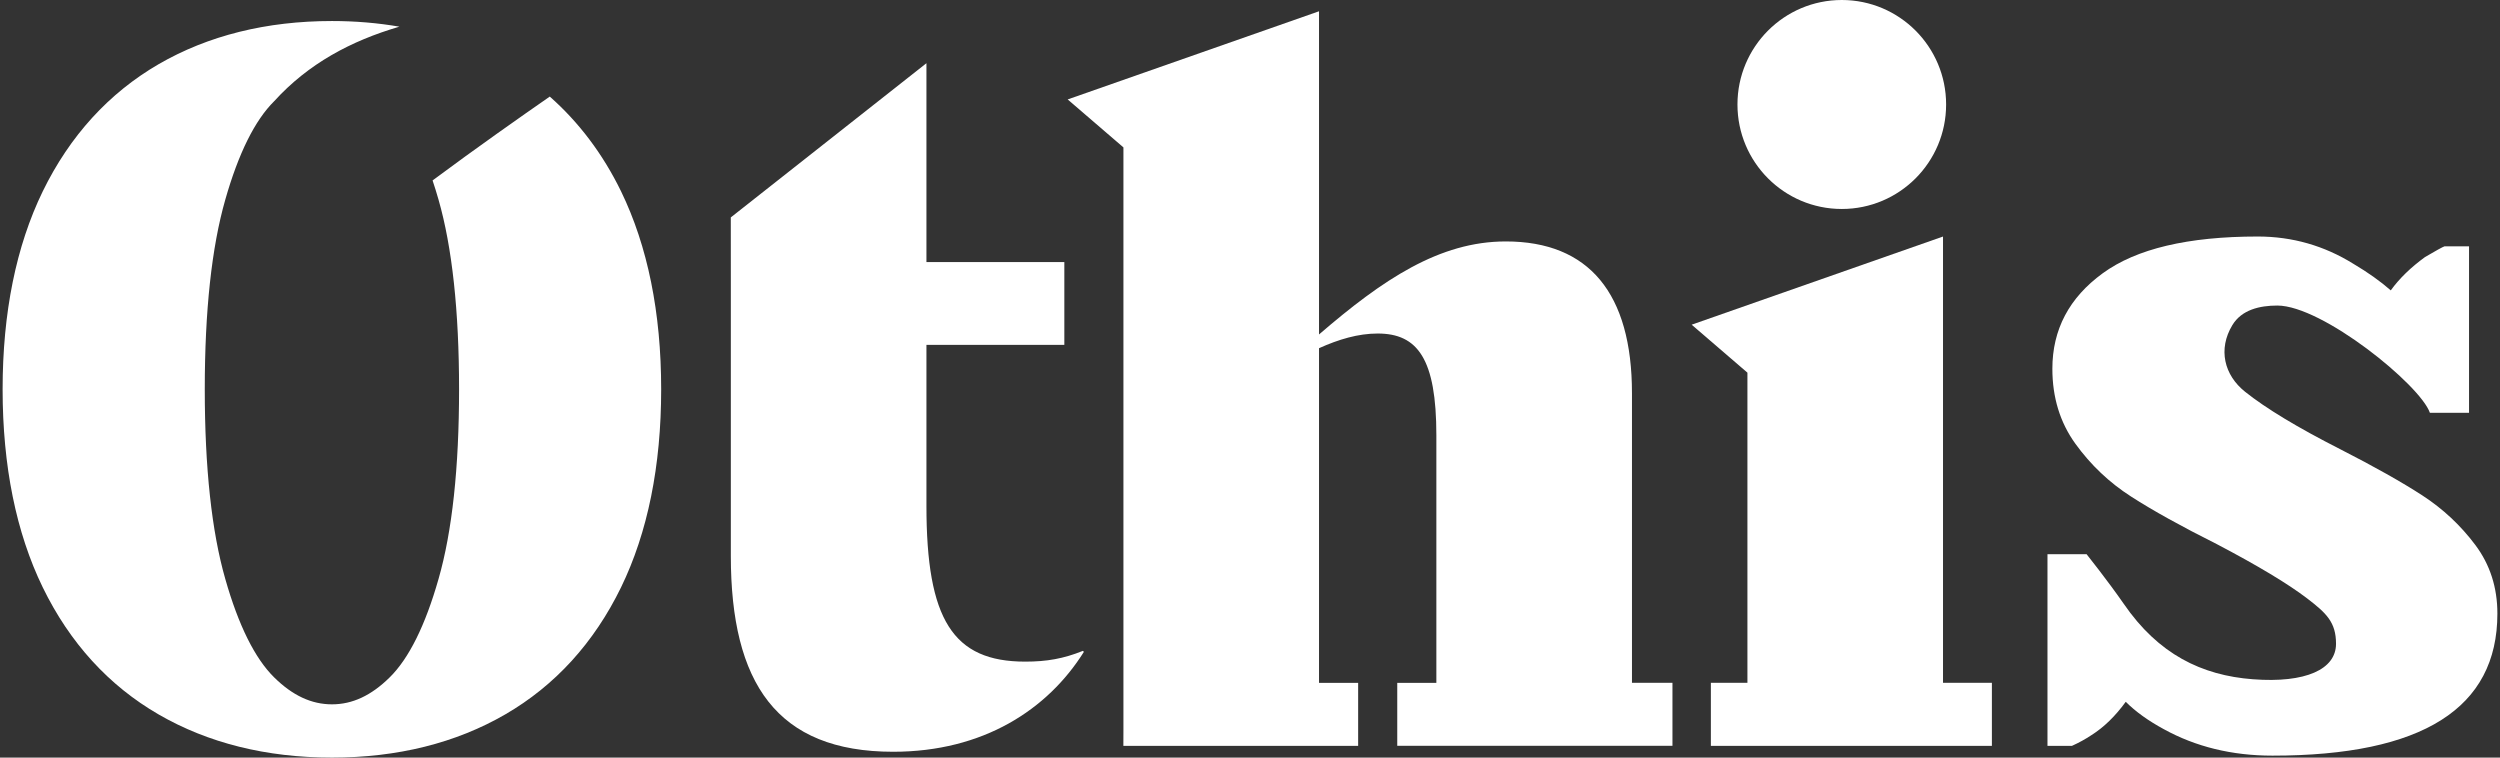 <svg width="132" height="40" viewBox="0 0 132 40" fill="none" xmlns="http://www.w3.org/2000/svg">
<rect x="0" y="0" width="132" height="40" fill="#333333" stroke="none"/>
<g clip-path="url(#clip0_1395_201)">
<path d="M114.253 38.503C113.427 38.055 112.756 37.572 112.239 37.055C111.688 37.814 111.086 38.4 110.431 38.813C110.121 39.021 109.777 39.21 109.398 39.382H108.107V29.263H110.173C110.173 29.263 111.274 30.642 112.135 31.883C113.96 34.538 116.239 35.659 118.953 35.865C121.744 36.077 123.342 35.339 123.342 33.993C123.342 32.855 122.834 32.375 121.819 31.598C120.803 30.822 119.211 29.866 117.042 28.727C115.183 27.797 113.676 26.961 112.523 26.219C111.369 25.479 110.389 24.548 109.579 23.427C108.77 22.306 108.365 20.987 108.365 19.47C108.365 17.401 109.251 15.72 111.025 14.428C112.797 13.134 115.525 12.488 119.21 12.488C121.034 12.488 122.721 12.971 124.27 13.936C125.027 14.384 125.681 14.85 126.233 15.332C126.68 14.711 127.283 14.125 128.04 13.573C128.625 13.229 128.97 13.04 129.073 13.005H130.365V21.797H128.299C127.783 20.314 122.618 16.133 120.243 16.133C119.313 16.133 118.358 16.354 117.868 17.168C117.1 18.44 117.437 19.805 118.539 20.684C119.641 21.564 121.31 22.572 123.548 23.71C125.372 24.641 126.826 25.461 127.911 26.166C128.996 26.873 129.925 27.744 130.7 28.778C131.474 29.813 131.862 31.019 131.862 32.398C131.862 37.397 127.902 39.898 119.984 39.898C117.85 39.898 115.939 39.431 114.252 38.502L114.253 38.503Z" fill="white"/>
<path d="M57.229 34.418C55.319 37.468 51.91 39.693 47.16 39.693C41.015 39.693 38.588 36.072 38.588 29.35V14.663L38.586 11.479L48.916 3.337V13.836H56.197V18.21H48.916V26.711C48.916 32.71 50.309 34.934 54.131 34.934C55.268 34.934 56.146 34.78 57.178 34.366L57.229 34.418V34.418Z" fill="white"/>
<path d="M73.775 36.053V39.38H88.306V36.053H86.168V20.763C86.168 15.488 83.898 12.748 79.506 12.748C75.995 12.748 73.001 14.766 69.644 17.66V0.595L56.373 5.25L59.317 7.783V38.553L59.314 39.381H71.71V36.054H69.644V18.385C70.678 17.919 71.71 17.61 72.742 17.61C74.86 17.61 75.84 18.955 75.84 22.988V36.054H73.774L73.775 36.053Z" fill="white"/>
<path d="M102.591 36.053V12.489L89.32 17.144L92.264 19.677V36.053H90.334V39.381H105.172V36.053H102.591Z" fill="white"/>
<path d="M97.247 11.034C100.289 11.034 102.755 8.564 102.755 5.517C102.755 2.47 100.289 0 97.247 0C94.204 0 91.738 2.47 91.738 5.517C91.738 8.564 94.204 11.034 97.247 11.034Z" fill="white"/>
<path d="M29.03 5.098C27.575 6.107 25.109 7.838 22.84 9.527C22.948 9.851 23.053 10.186 23.154 10.541C23.874 13.051 24.239 16.42 24.239 20.556C24.239 24.692 23.875 28.064 23.154 30.572C22.456 33.022 21.589 34.769 20.574 35.767H20.573C19.605 36.724 18.609 37.189 17.528 37.189C16.446 37.189 15.447 36.724 14.477 35.767C13.462 34.769 12.593 33.021 11.895 30.57C11.176 28.062 10.812 24.693 10.812 20.555C10.812 16.417 11.176 13.051 11.896 10.539C12.592 8.095 13.461 6.347 14.479 5.341C16.276 3.366 18.522 2.159 21.089 1.408C19.952 1.212 18.765 1.11 17.529 1.11C14.068 1.11 10.988 1.877 8.375 3.389C5.745 4.917 3.686 7.174 2.258 10.101C0.851 12.994 0.138 16.512 0.138 20.556C0.138 24.601 0.851 28.122 2.256 31.011C3.683 33.941 5.741 36.199 8.374 37.722C10.986 39.234 14.066 40.001 17.527 40.001C20.987 40.001 24.063 39.234 26.675 37.722C29.306 36.199 31.364 33.941 32.792 31.01C34.197 28.122 34.91 24.605 34.91 20.556C34.91 16.507 34.197 12.995 32.791 10.101C31.823 8.117 30.557 6.449 29.027 5.098H29.03Z" fill="white"/>
</g>
<defs>
<clipPath id="clip0_1395_201">
<rect width="131.724" height="40" fill="white" transform="translate(0.138)"/>
</clipPath>
</defs>
</svg>

